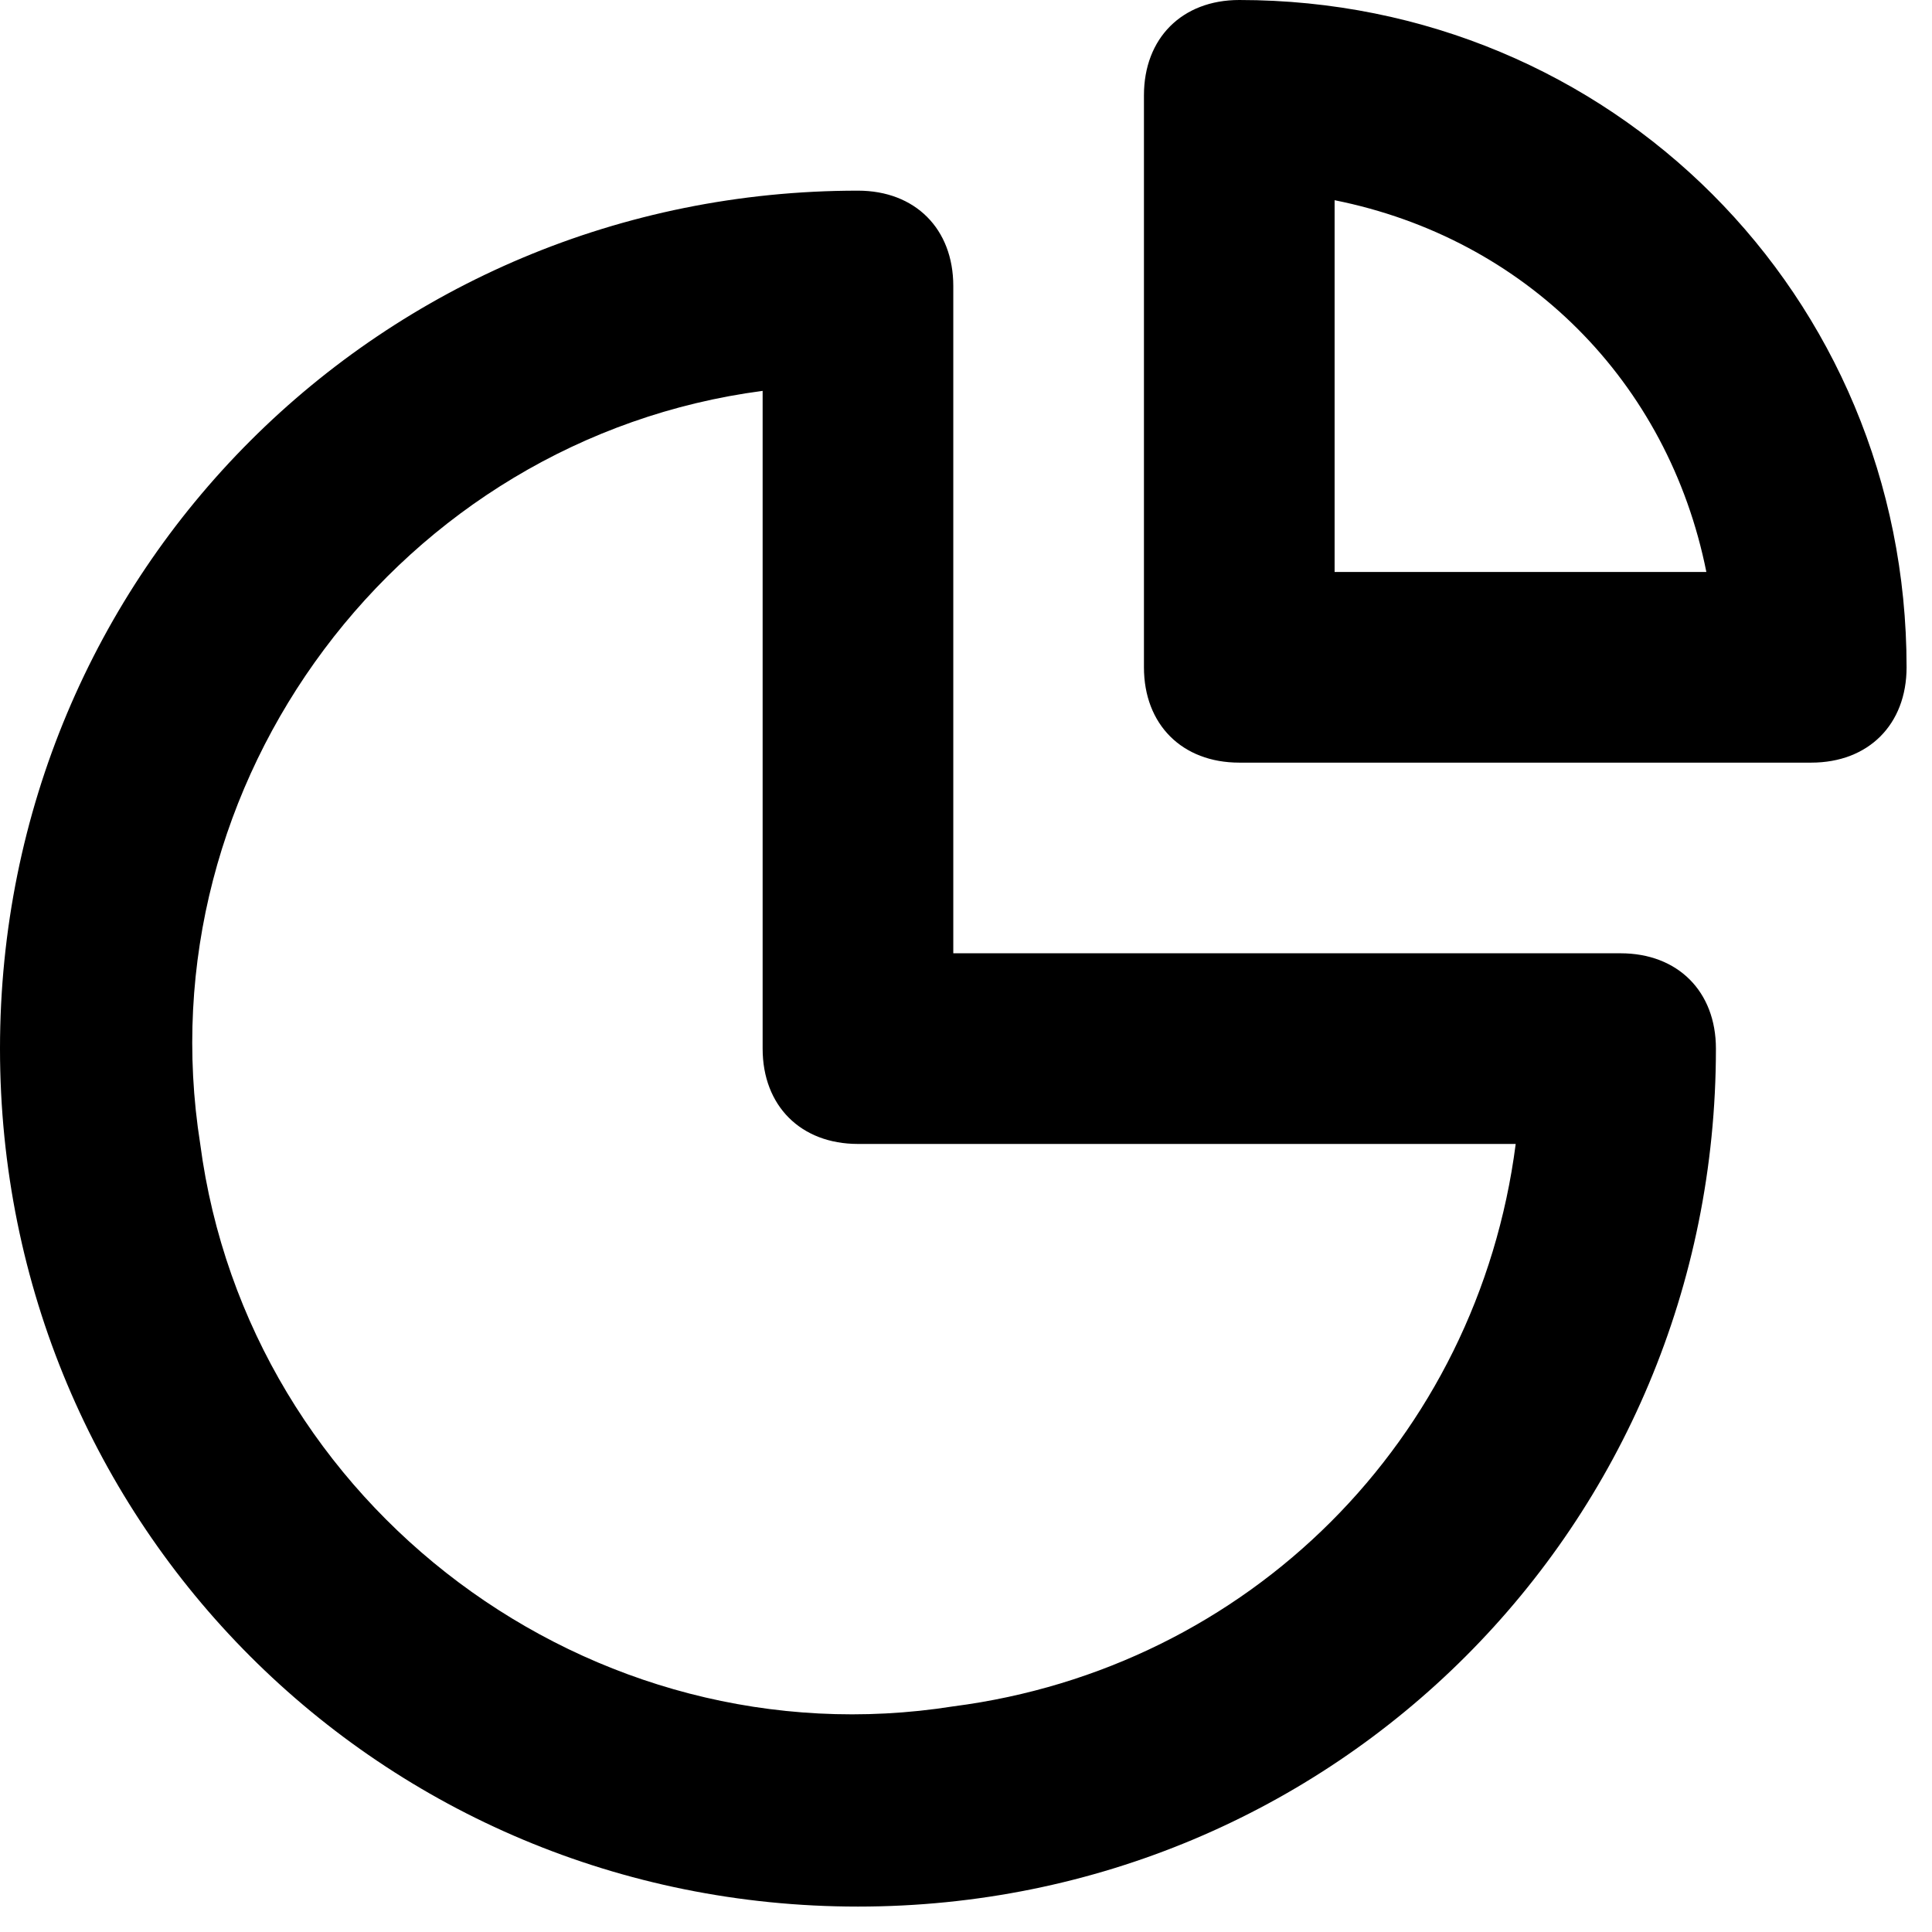 <svg width="38" height="38" viewBox="0 0 38 38" fill="none" xmlns="http://www.w3.org/2000/svg">
<path d="M31.875 18.75H18.75V5.625C18.75 4.5 18 3.75 16.875 3.75C7.5 3.75 0 11.25 0 20.625C0 30 7.5 37.5 16.875 37.5C26.25 37.5 33.75 30 33.75 20.625C33.75 19.5 33 18.75 31.875 18.75ZM18.75 33.562C11.625 34.688 4.875 29.625 3.938 22.5C2.812 15.375 7.875 8.625 15 7.688V20.625C15 21.75 15.75 22.5 16.875 22.5H29.812C29.062 28.312 24.562 32.812 18.75 33.562ZM24.375 0C23.25 0 22.5 0.75 22.5 1.875V13.125C22.5 14.25 23.25 15 24.375 15H35.625C36.75 15 37.5 14.25 37.5 13.125C37.5 5.812 31.688 0 24.375 0ZM26.25 11.25V3.938C30 4.688 32.812 7.5 33.562 11.25H26.25Z" fill="black"/>
</svg>
